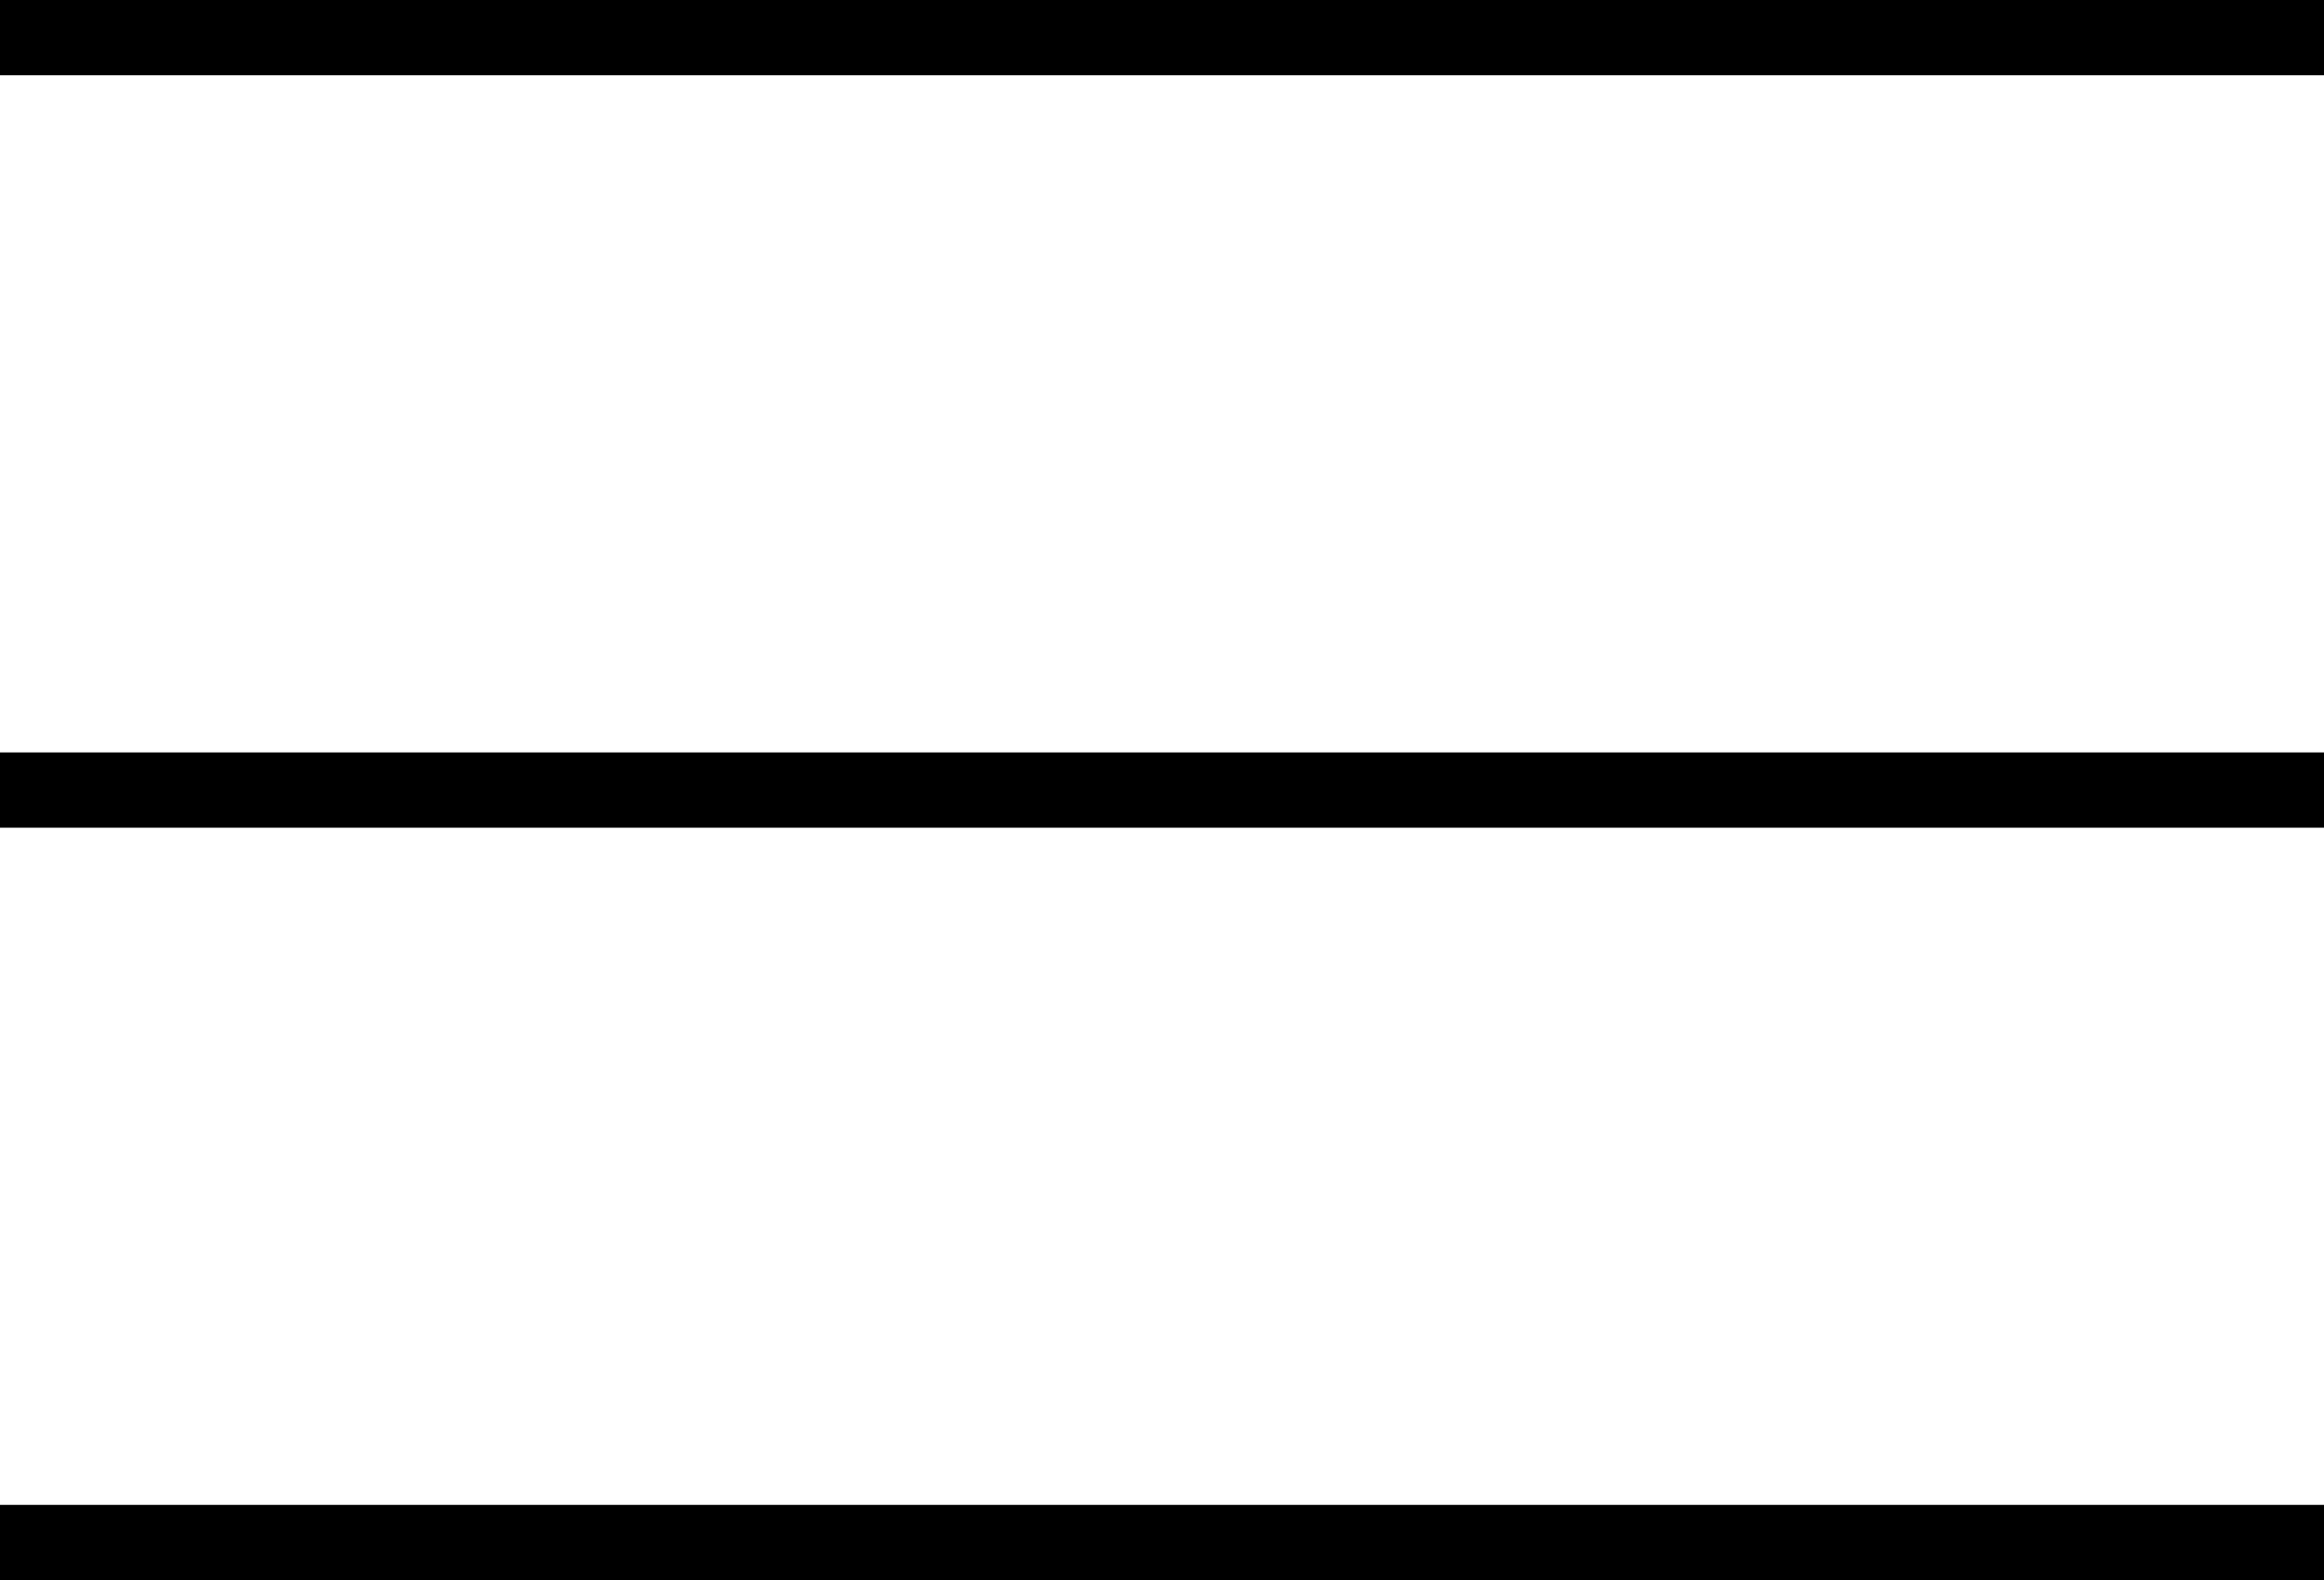 <svg xmlns="http://www.w3.org/2000/svg" viewBox="0 0 30.88 21"><defs><style>.a{fill:none;stroke:#000;stroke-miterlimit:10;}</style></defs><line class="a" y1="0.5" x2="30.88" y2="0.5"/><line class="a" y1="10.5" x2="30.88" y2="10.5"/><line class="a" y1="20.5" x2="30.88" y2="20.5"/></svg>